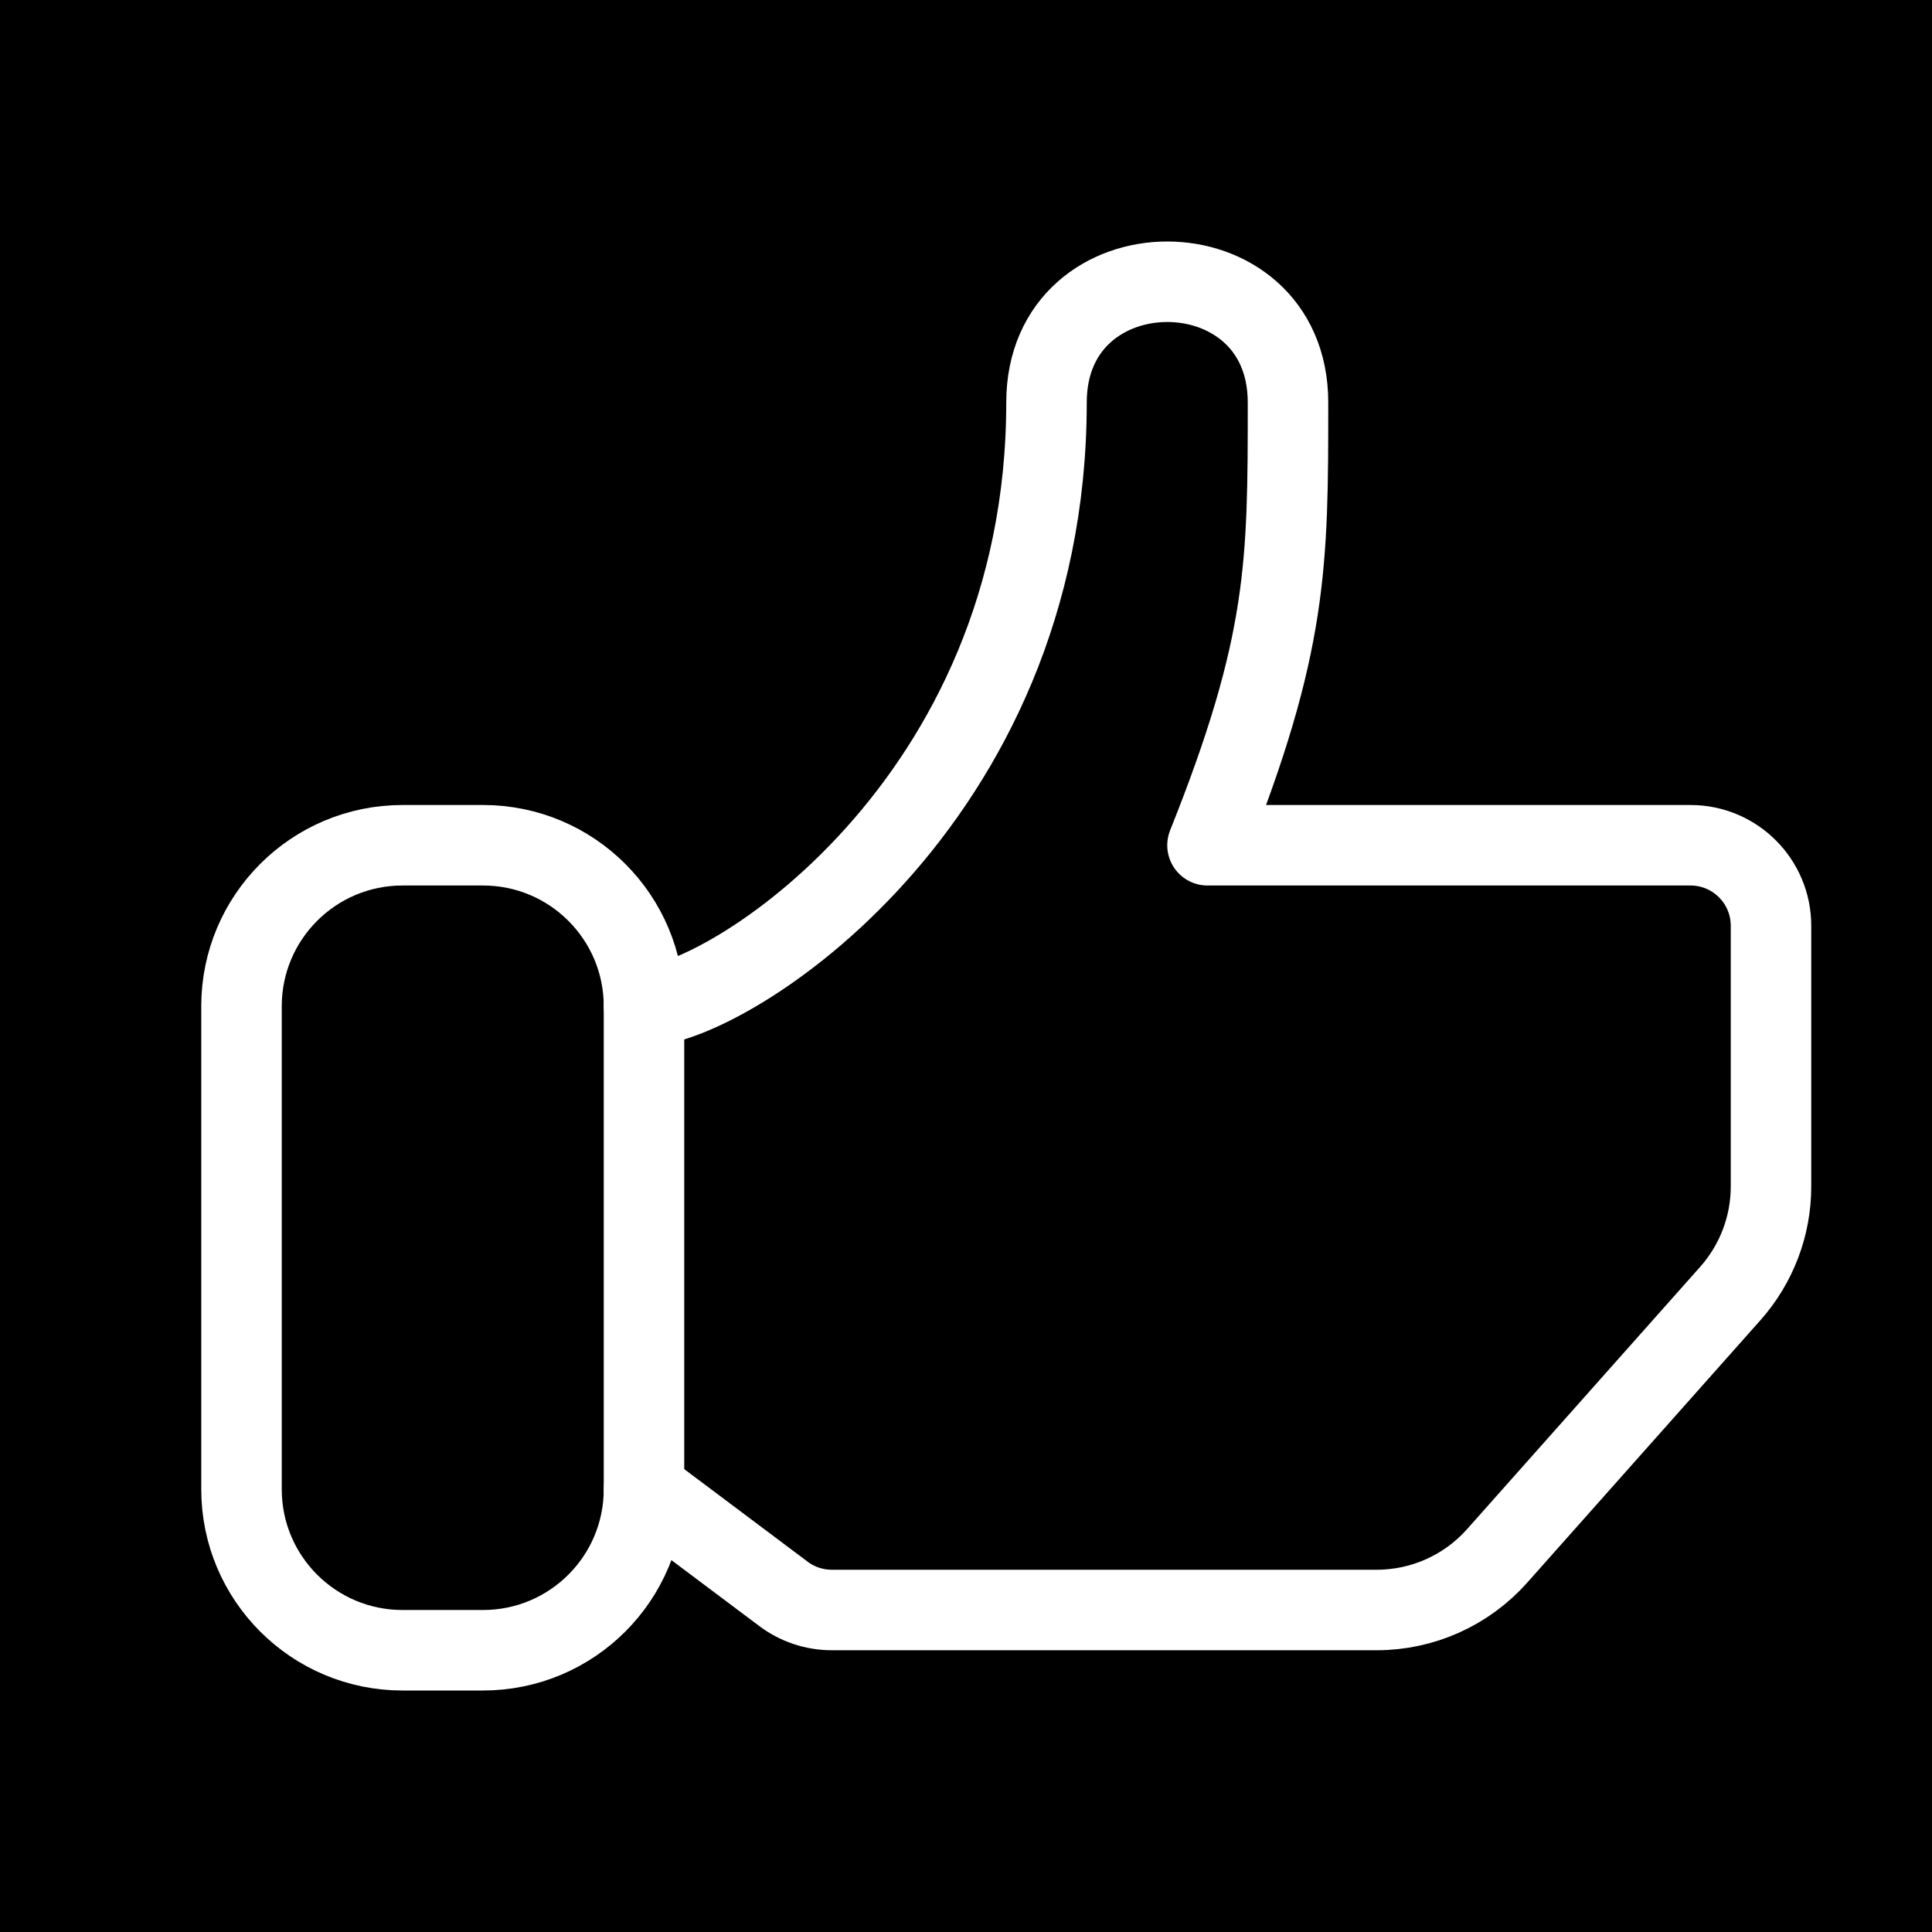 <?xml version="1.0" encoding="UTF-8"?>
<svg xmlns="http://www.w3.org/2000/svg" width="800px" height="800px" viewBox="0 0 24 24" fill="none">
  <rect x="0" y="0" width="24" height="24" fill="#808080" stroke="none"/>
  <g clip-path="url(#clip0_15_121)">
    <rect width="24" height="24" fill="black"></rect>
    <path d="M3 12.5C3 11.395 3.895 10.5 5 10.5H6C7.105 10.5 8 11.395 8 12.5V18.5C8 19.605 7.105 20.5 6 20.5H5C3.895 20.5 3 19.605 3 18.5V12.5Z" stroke="#ffffff" stroke-linecap="round" stroke-linejoin="round"></path>
    <path d="M8 12.5C9 12.5 13 10 13 5C13 3 16 3 16 5C16 7 16 8 15 10.5H21C21.552 10.5 22 10.948 22 11.5V14.74C22 15.229 21.82 15.702 21.495 16.068L18.597 19.329C18.217 19.756 17.673 20 17.102 20H10.333C10.117 20 9.906 19.93 9.733 19.8L8 18.5" stroke="#ffffff" stroke-linecap="round" stroke-linejoin="round"></path>
  </g>
  <defs>
    <clipPath id="clip0_15_121">
      <rect width="24" height="24" fill="black"></rect>
    </clipPath>
  </defs>
</svg>
